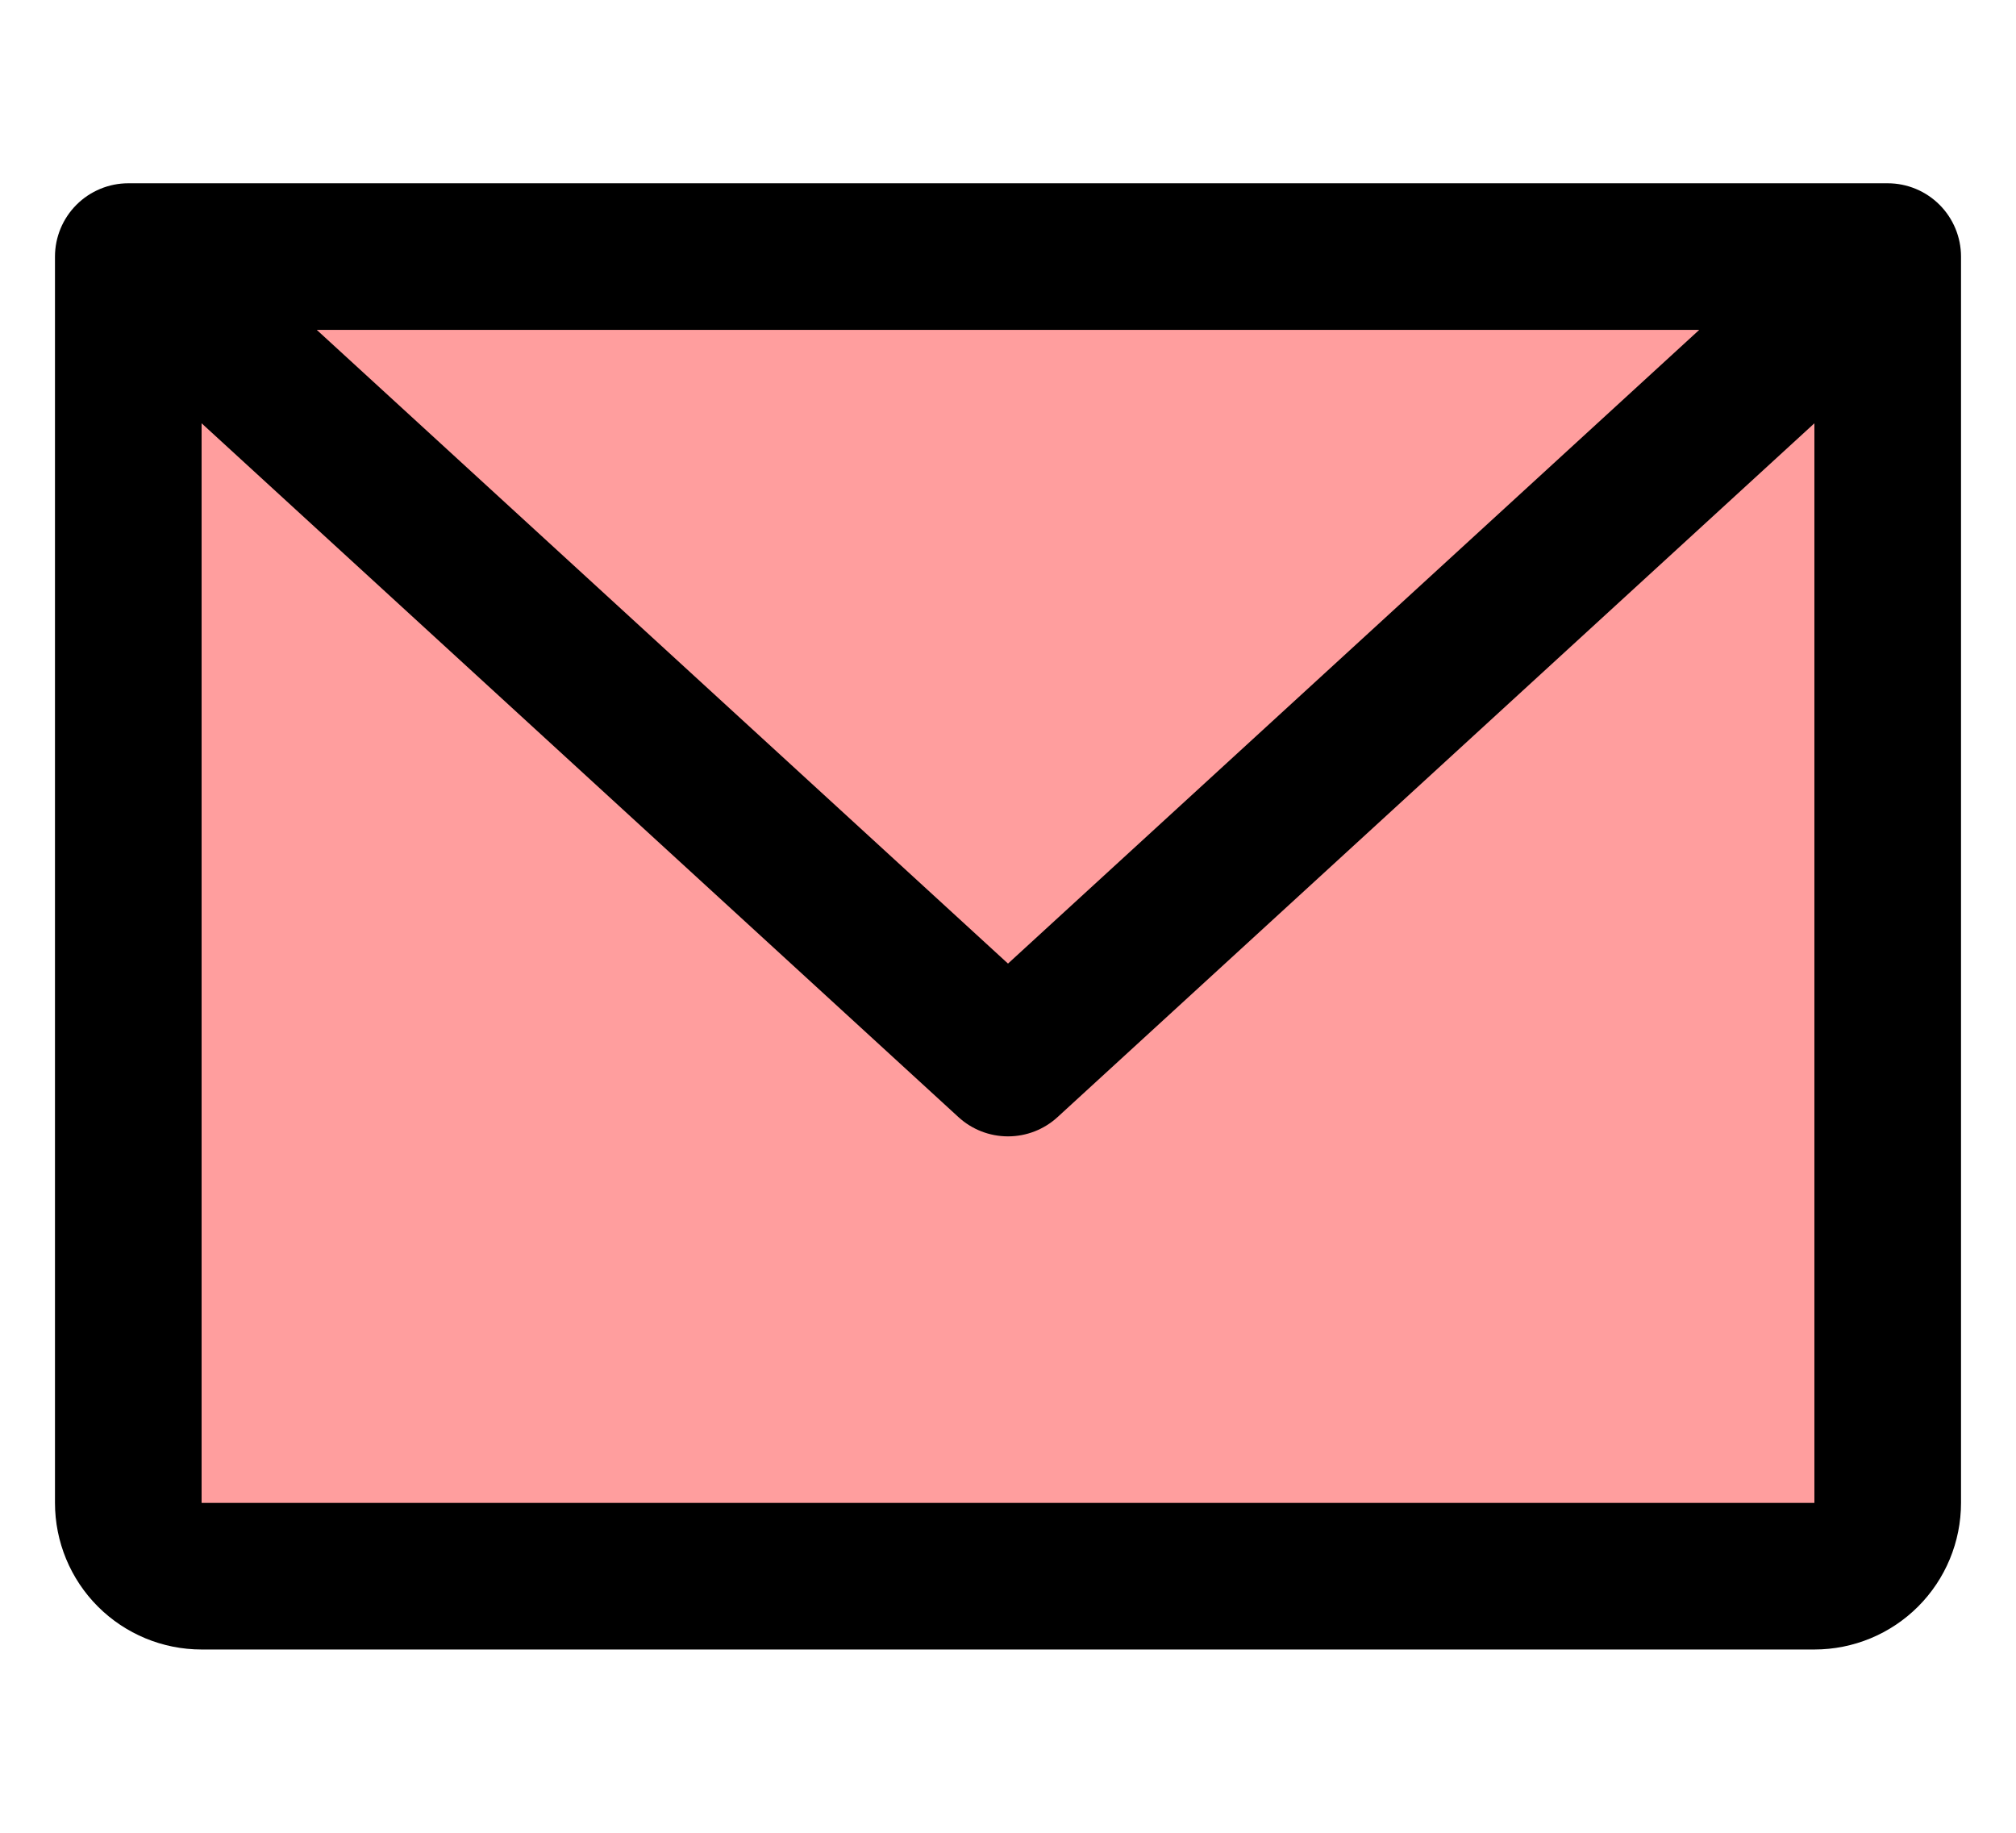 <?xml version="1.0" encoding="UTF-8"?>
<svg id="_レイヤー_1" data-name="レイヤー 1" xmlns="http://www.w3.org/2000/svg" version="1.1" viewBox="0 0 44 40">
  <defs>
    <style>
      .cls-1 {
        fill: #ff9e9e;
      }

      .cls-1, .cls-2 {
        stroke-width: 0px;
      }

      .cls-2 {
        fill: #000;
      }
    </style>
  </defs>
  <rect class="cls-1" x="2.535" y="5.857" width="38.282" height="27.985"/>
  <path class="cls-2" d="M41.2,4H2.8c-.424,0-.831.169-1.131.469-.3.3-.469.707-.469,1.131v27.2c0,.849.337,1.663.937,2.263.6.6,1.414.937,2.263.937h35.2c.849,0,1.663-.337,2.263-.937.6-.6.937-1.414.937-2.263V5.6c0-.424-.169-.831-.469-1.131-.3-.3-.707-.469-1.131-.469ZM37.086,7.2l-15.086,13.83L6.914,7.2h30.172ZM39.6,32.8H4.4V9.238l16.518,15.142c.295.271.681.421,1.082.421s.787-.15,1.082-.421l16.518-15.142v23.562Z"/>
</svg>